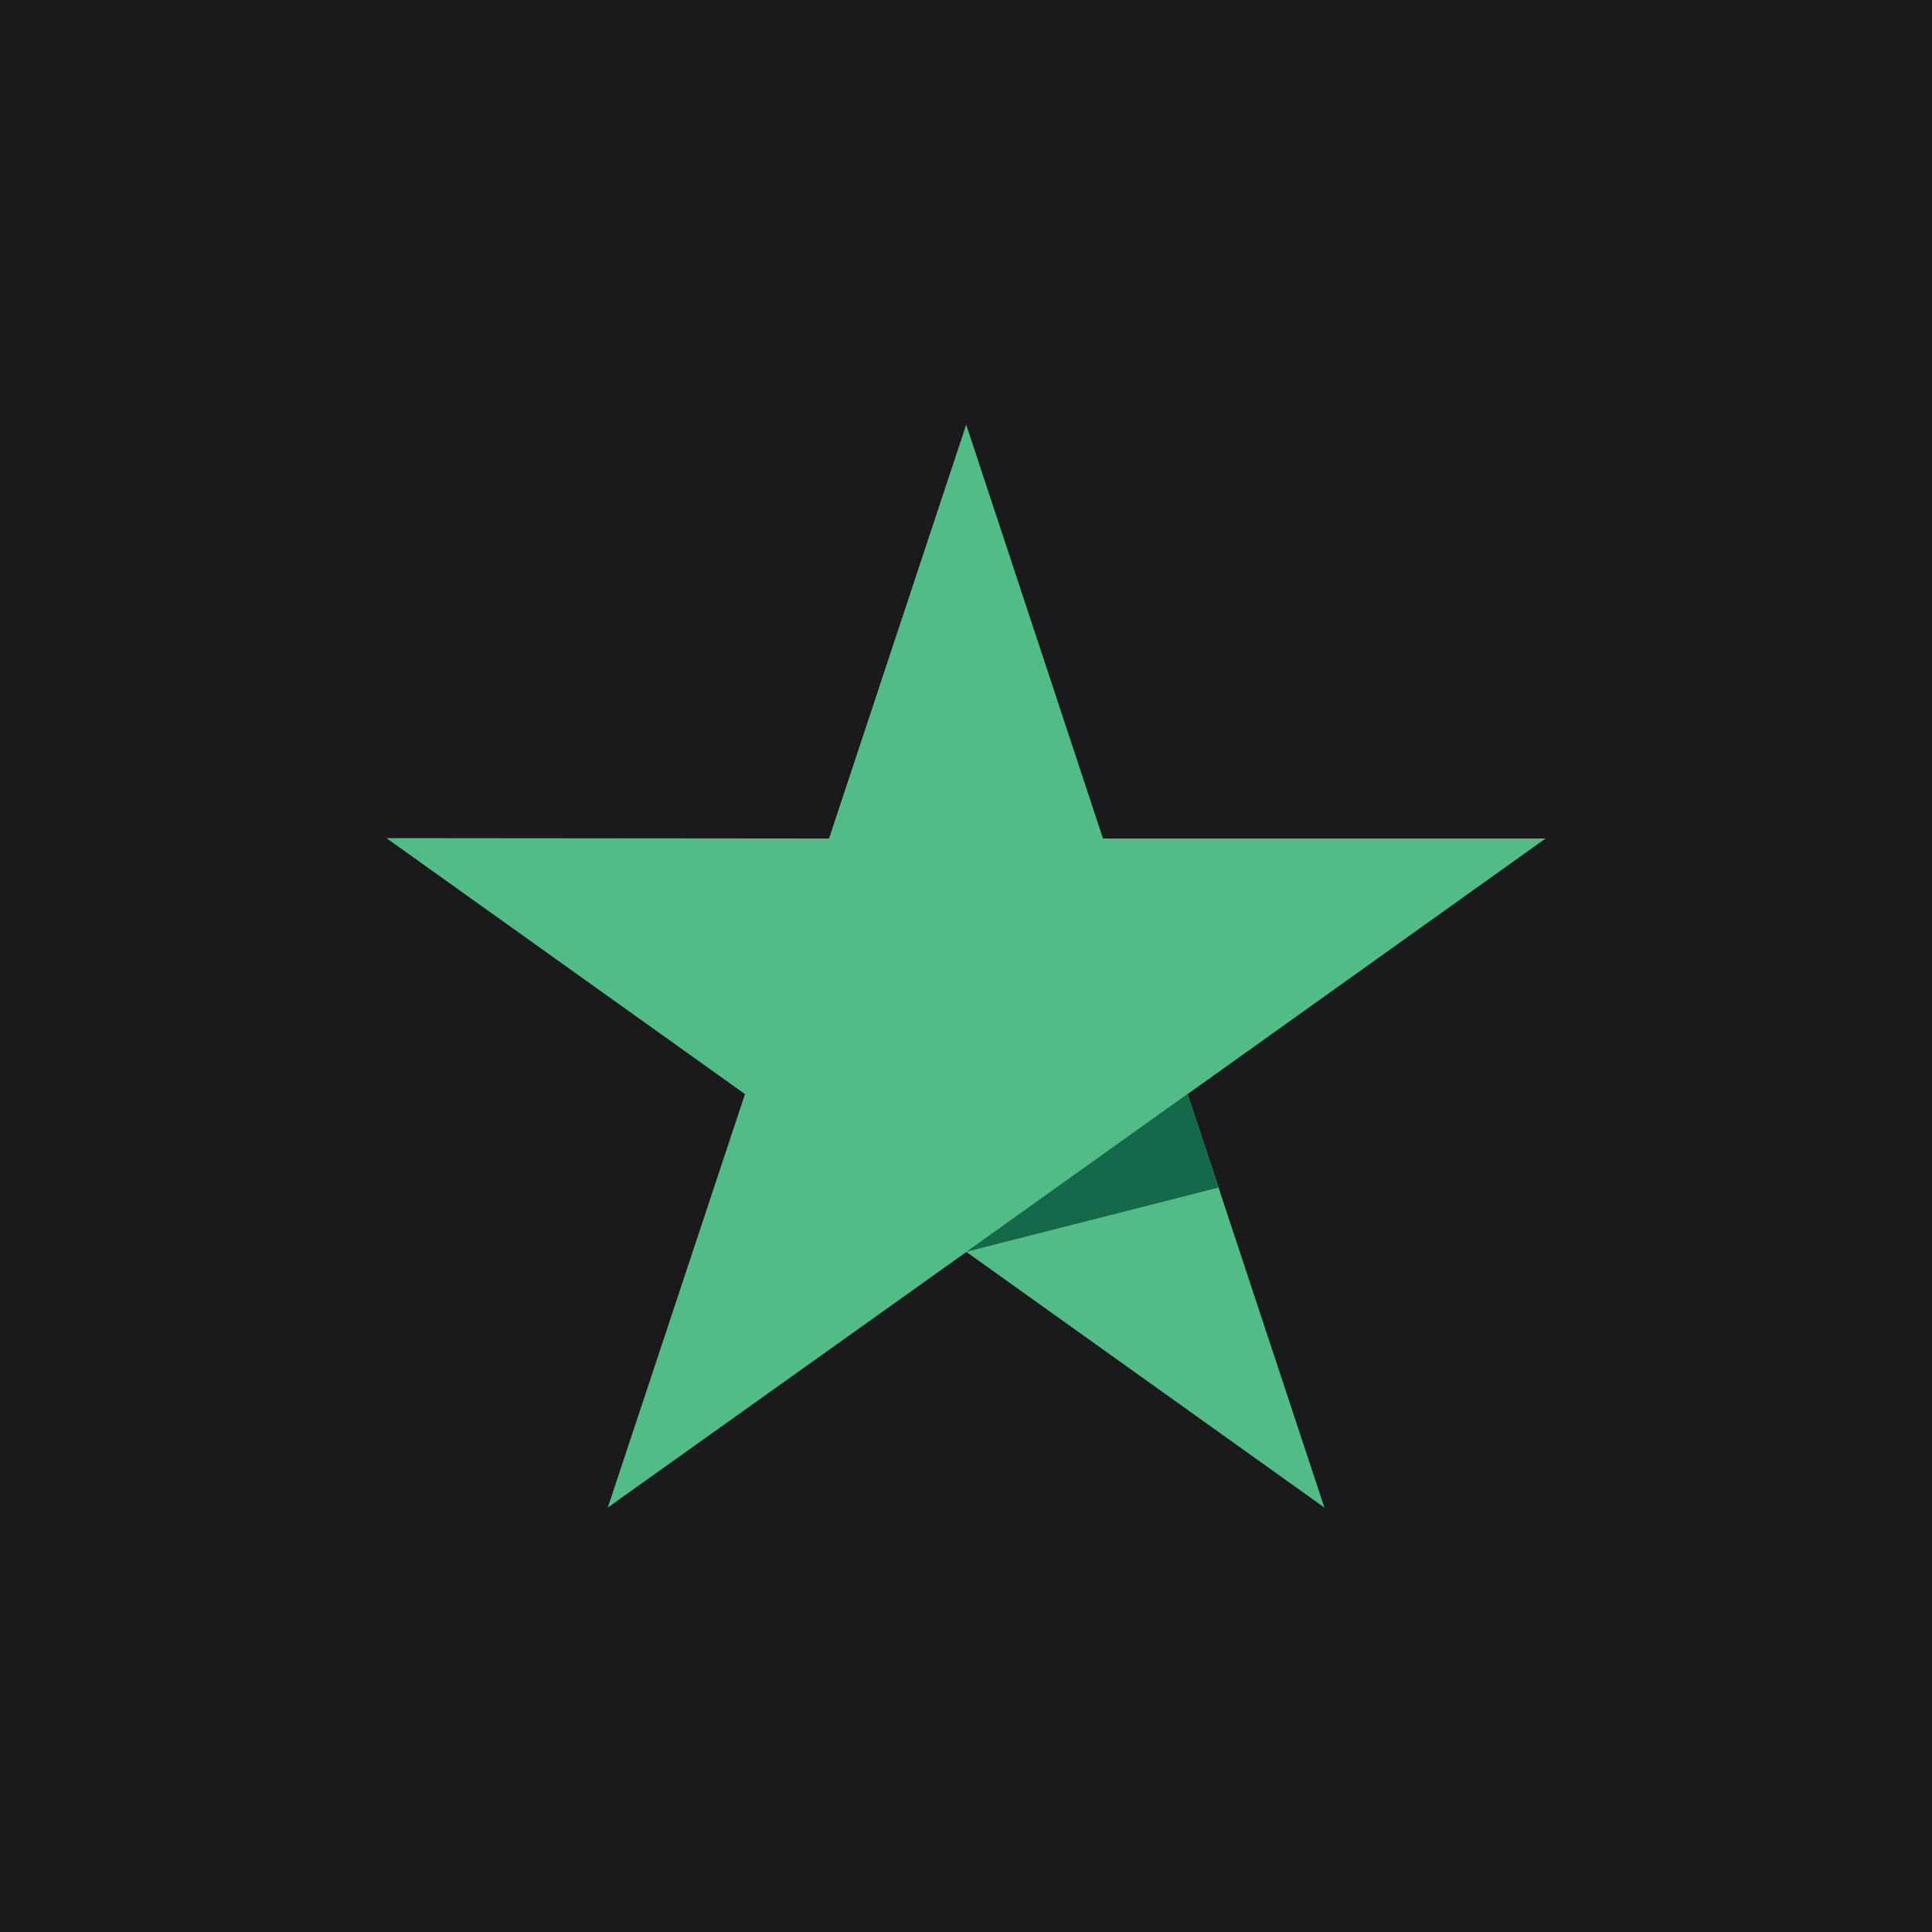 <?xml version="1.0" encoding="UTF-8"?>
<svg id="TrustPilot" xmlns="http://www.w3.org/2000/svg" viewBox="0 0 100 100">
  <defs>
    <style>
      .cls-1 {
        fill: #13694a;
      }

      .cls-2 {
        fill: #51bc85;
      }

      .cls-3 {
        fill: #1a191b;
      }
    </style>
  </defs>
  <rect class="cls-3" y="0" width="100" height="100"/>
  <g>
    <path class="cls-2" d="M80,43.4h-22.91l-7.08-21.42-7.1,21.42-22.91-.02,18.56,13.25-7.1,21.4,18.56-13.23,18.53,13.23-7.08-21.4,18.53-13.23Z"/>
    <path class="cls-1" d="M63.06,61.47l-1.59-4.85-11.45,8.17s13.05-3.32,13.05-3.32Z"/>
  </g>
</svg>